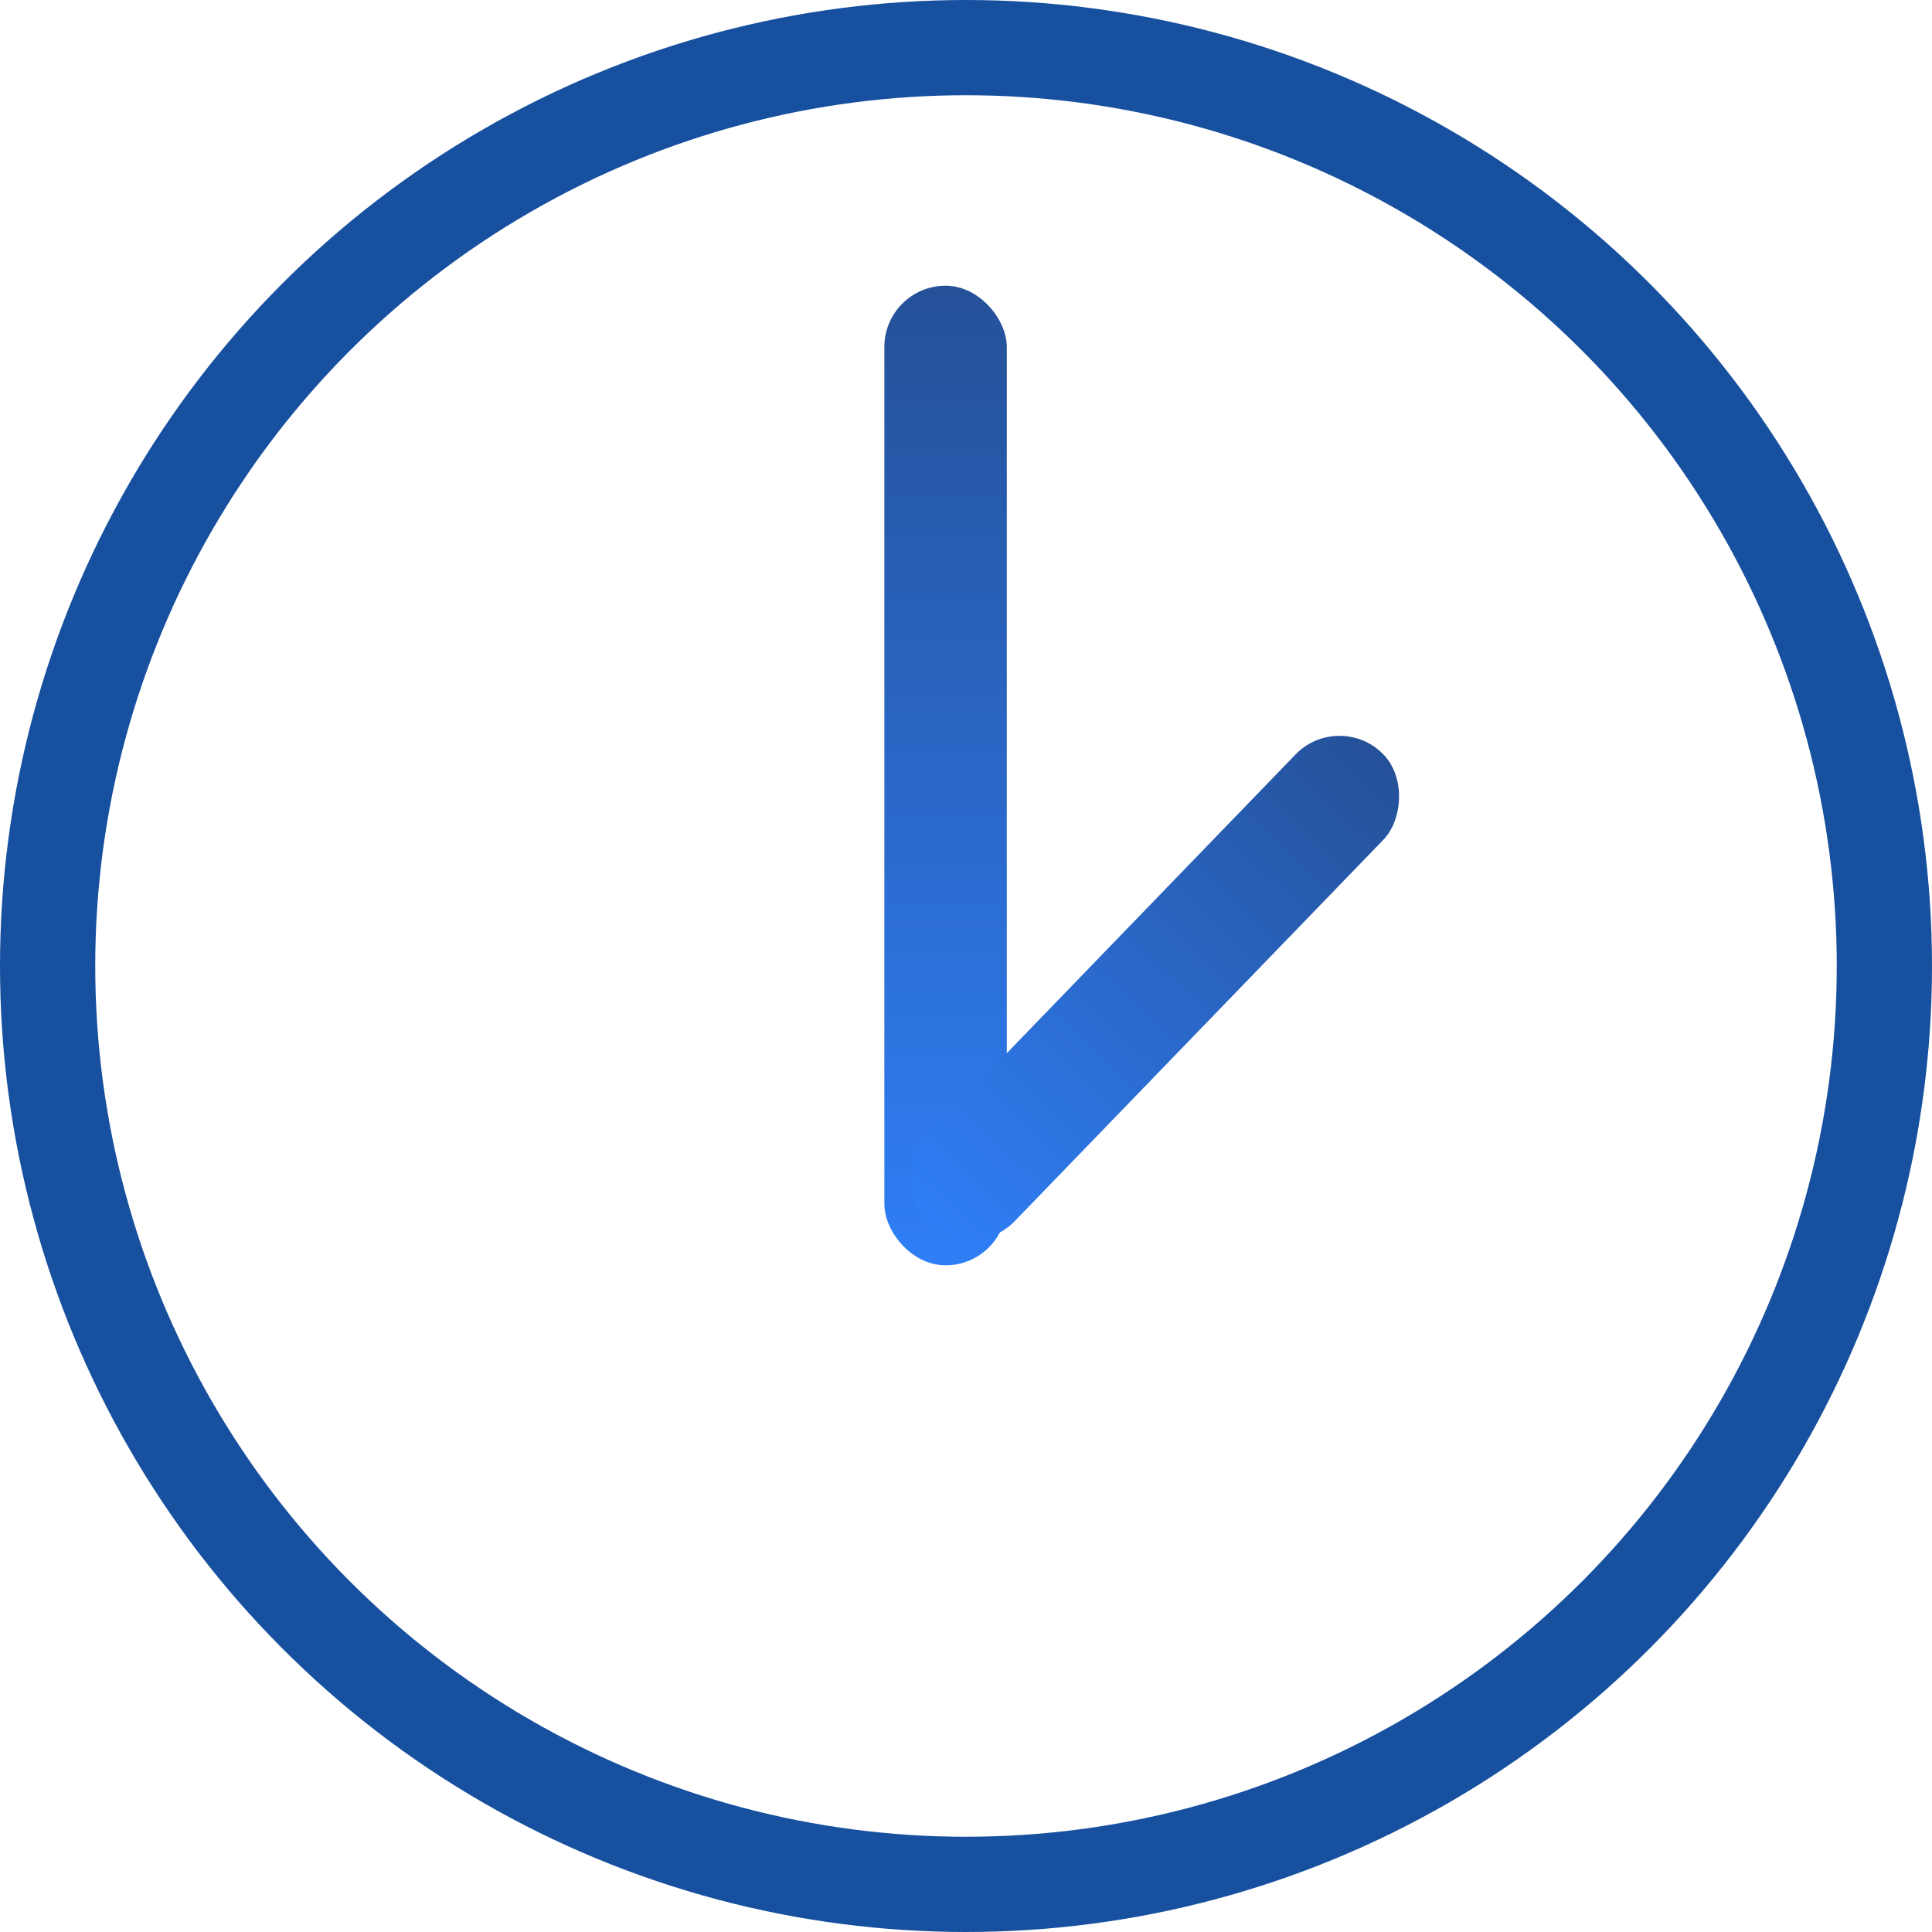 <svg xmlns="http://www.w3.org/2000/svg" xmlns:xlink="http://www.w3.org/1999/xlink" width="142" height="142" viewBox="0 0 142 142">
  <defs>
    <linearGradient id="linear-gradient" x1="0.5" x2="0.5" y2="1" gradientUnits="objectBoundingBox">
      <stop offset="0" stop-color="#255199"/>
      <stop offset="1" stop-color="#2f7ef6"/>
    </linearGradient>
  </defs>
  <g id="Group_1748" data-name="Group 1748" transform="translate(-1403 -4190)">
    <g id="Ellipse_34" data-name="Ellipse 34" transform="translate(1403 4190)" fill="none" stroke="#17509e" stroke-width="7">
      <circle cx="71" cy="71" r="71" stroke="none"/>
      <circle cx="71" cy="71" r="67.5" fill="none"/>
    </g>
    <rect id="Rectangle_747" data-name="Rectangle 747" width="9" height="72" rx="4.5" transform="translate(1468 4211)" fill="url(#linear-gradient)"/>
    <rect id="Rectangle_748" data-name="Rectangle 748" width="9" height="48" rx="4.5" transform="matrix(0.719, 0.695, -0.695, 0.719, 1501.344, 4242.22)" fill="url(#linear-gradient)"/>
  </g>
</svg>
